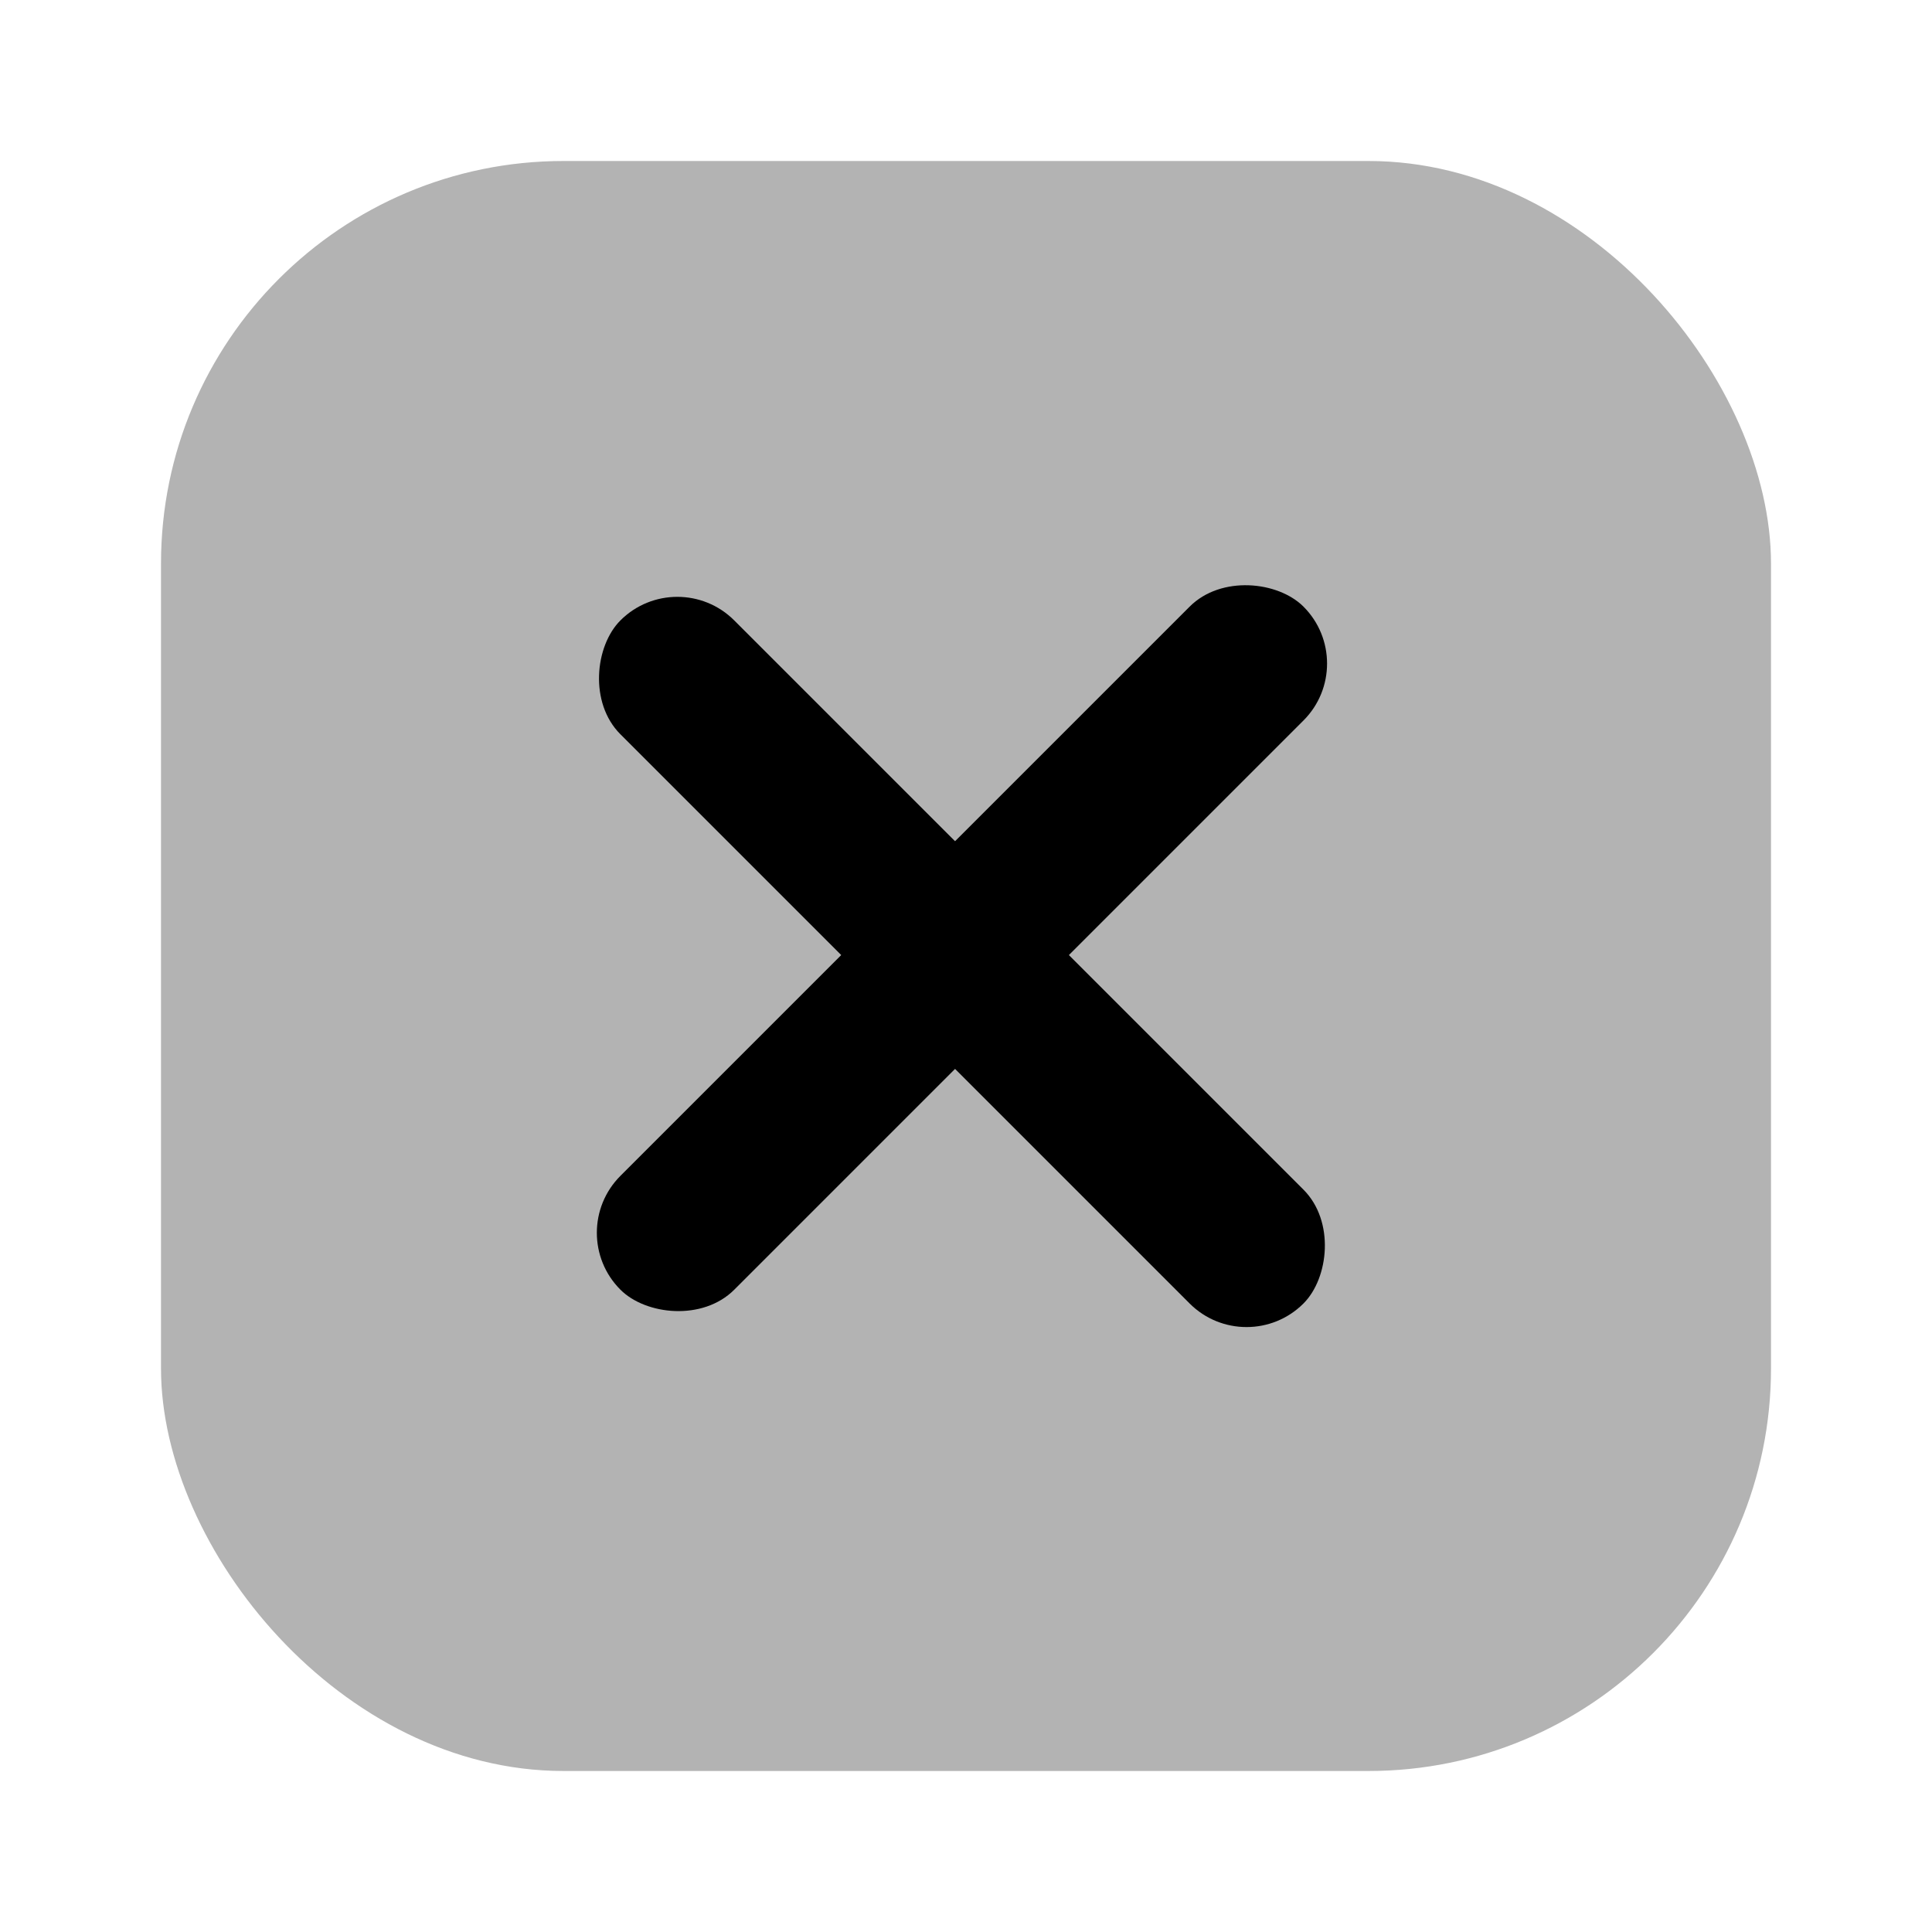 <svg width="24" height="24" viewBox="0 0 24 24" fill="none" xmlns="http://www.w3.org/2000/svg">
<rect opacity="0.3" x="2" y="2" width="20" height="20" rx="5" fill="black"/>
<rect x="7" y="15.314" width="12" height="2" rx="1" transform="rotate(-45 7 15.314)" fill="black"/>
<rect x="8.414" y="7" width="12" height="2" rx="1" transform="rotate(45 8.414 7)" fill="black"/>
</svg>
